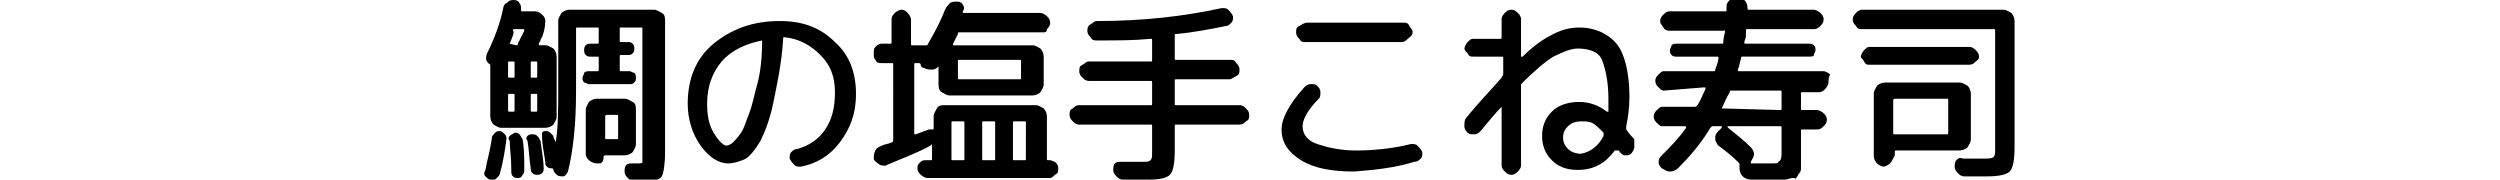 <?xml version="1.0" encoding="utf-8"?>
<!-- Generator: Adobe Illustrator 28.2.0, SVG Export Plug-In . SVG Version: 6.00 Build 0)  -->
<svg version="1.1" id="_レイヤー_2" xmlns="http://www.w3.org/2000/svg" xmlns:xlink="http://www.w3.org/1999/xlink" x="0px"
	 y="0px" viewBox="0 0 154.5 11.1" style="enable-background:new 0 0 154.5 11.1;" xml:space="preserve">
<g id="_レイヤー_1-2">
	<g>
		<path d="M30.3,11.1c-0.1,0-0.2-0.1-0.3-0.2c-0.1-0.1-0.1-0.2,0-0.4c0.1-0.6,0.3-1.2,0.4-2c0-0.1,0.1-0.2,0.2-0.3s0.2-0.1,0.3-0.1
			c0.1,0,0.2,0.1,0.3,0.2c0.1,0.1,0.1,0.2,0.1,0.3c-0.1,0.7-0.2,1.4-0.4,2.1c0,0.1-0.1,0.2-0.2,0.3C30.5,11.2,30.4,11.2,30.3,11.1
			L30.3,11.1z M30.3,4c-0.3-0.2-0.3-0.4-0.2-0.7c0.4-0.8,0.8-1.8,1-2.8c0-0.1,0.1-0.3,0.2-0.3C31.5,0,31.6,0,31.8,0
			c0.1,0,0.3,0.1,0.3,0.2c0.1,0.1,0.1,0.2,0.1,0.4c0,0,0,0,0,0c0,0,0,0,0,0c0,0.1,0,0.1,0.1,0.1h0.8c0.1,0,0.3,0.1,0.4,0.2
			c0.1,0.1,0.2,0.2,0.2,0.4c0,0.4-0.1,0.7-0.2,1c0,0-0.1,0.1-0.1,0.2c0,0.1-0.1,0.1-0.1,0.2c0,0.1,0,0.1,0.1,0.1h0.3
			c0.2,0,0.3,0.1,0.5,0.2c0.1,0.1,0.2,0.3,0.2,0.5v3.7c0,0.2-0.1,0.3-0.2,0.5c-0.1,0.1-0.3,0.2-0.5,0.2H31c-0.2,0-0.3-0.1-0.5-0.2
			c-0.1-0.1-0.2-0.3-0.2-0.5V4.1C30.3,4,30.3,4,30.3,4L30.3,4z M31.4,3.9v0.8c0,0.1,0,0.1,0.1,0.1h0.2c0.1,0,0.1,0,0.1-0.1V3.9
			c0-0.1,0-0.1-0.1-0.1h-0.2C31.4,3.8,31.4,3.8,31.4,3.9z M31.4,5.9v0.9c0,0.1,0,0.1,0.1,0.1h0.2c0.1,0,0.1,0,0.1-0.1V5.9
			c0-0.1,0-0.1-0.1-0.1h-0.2C31.4,5.8,31.4,5.8,31.4,5.9z M31.5,8.4c0.1-0.1,0.2-0.1,0.3-0.2c0.1,0,0.2,0,0.3,0.1
			c0.1,0.1,0.1,0.2,0.2,0.3c0.1,0.6,0.1,1.2,0.1,1.9c0,0.1,0,0.2-0.1,0.3C32.2,11,32.1,11,32,11c-0.1,0-0.2,0-0.3-0.1
			c-0.1-0.1-0.1-0.2-0.1-0.3c0-0.9-0.1-1.5-0.1-1.9C31.4,8.6,31.4,8.5,31.5,8.4L31.5,8.4z M31.5,2.7C31.5,2.7,31.5,2.8,31.5,2.7
			l0.4,0.1c0.1,0,0.1,0,0.1-0.1c0.1-0.2,0.2-0.4,0.4-0.8c0-0.1,0-0.1-0.1-0.1h-0.5c-0.1,0-0.1,0-0.1,0.1C31.8,2,31.7,2.2,31.5,2.7
			L31.5,2.7z M32.6,8.4c0.1-0.1,0.2-0.1,0.3-0.1c0.1,0,0.2,0,0.3,0.1c0.1,0.1,0.1,0.1,0.2,0.3c0.1,0.7,0.2,1.3,0.2,1.7
			c0,0.1,0,0.2-0.1,0.3c-0.1,0.1-0.2,0.1-0.3,0.1c-0.1,0-0.2,0-0.3-0.1c-0.1-0.1-0.1-0.2-0.1-0.3c-0.1-0.6-0.1-1.1-0.2-1.7
			C32.5,8.6,32.5,8.5,32.6,8.4L32.6,8.4z M32.8,3.9v0.8c0,0.1,0,0.1,0.1,0.1h0.2c0.1,0,0.1,0,0.1-0.1V3.9c0-0.1,0-0.1-0.1-0.1h-0.2
			C32.8,3.8,32.8,3.8,32.8,3.9z M32.8,5.9v0.9c0,0.1,0,0.1,0.1,0.1h0.2c0.1,0,0.1,0,0.1-0.1V5.9c0-0.1,0-0.1-0.1-0.1h-0.2
			C32.8,5.8,32.8,5.8,32.8,5.9z M40.4,0.6c0.2,0,0.3,0.1,0.5,0.2s0.2,0.3,0.2,0.5v8.1c0,0.8-0.1,1.3-0.2,1.5s-0.5,0.3-1.1,0.3
			c0,0-0.2,0-0.6,0c-0.2,0-0.3-0.1-0.4-0.2c-0.1-0.1-0.2-0.2-0.2-0.4c0-0.1,0-0.3,0.1-0.4c0.1-0.1,0.2-0.1,0.4-0.1
			c0.1,0,0.2,0,0.3,0c0.2,0,0.3,0,0.3-0.1c0-0.1,0-0.2,0-0.6V1.8c0-0.1,0-0.1-0.1-0.1h-1.2c-0.1,0-0.1,0-0.1,0.1v0.7
			c0,0.1,0,0.1,0.1,0.1h0.4c0.1,0,0.2,0,0.3,0.1c0.1,0.1,0.1,0.2,0.1,0.3s0,0.2-0.1,0.3s-0.2,0.1-0.3,0.1h-0.4c-0.1,0-0.1,0-0.1,0.1
			v0.8c0,0.1,0,0.1,0.1,0.1h0.5c0.1,0,0.2,0.1,0.3,0.1c0.1,0.1,0.1,0.2,0.1,0.3s0,0.2-0.1,0.3s-0.2,0.1-0.3,0.1h-2.5
			c-0.1,0-0.2-0.1-0.3-0.1c-0.1-0.1-0.1-0.2-0.1-0.3s0.1-0.2,0.1-0.3c0.1-0.1,0.2-0.1,0.3-0.1h0.5c0.1,0,0.1,0,0.1-0.1V3.6
			c0-0.1,0-0.1-0.1-0.1h-0.4c-0.1,0-0.2,0-0.3-0.1c-0.1-0.1-0.1-0.2-0.1-0.3s0-0.2,0.1-0.3s0.2-0.1,0.3-0.1h0.4c0.1,0,0.1,0,0.1-0.1
			V1.8c0-0.1,0-0.1-0.1-0.1h-1.2c-0.1,0-0.1,0-0.1,0.1v3.8c0,2.2-0.2,3.8-0.5,5c-0.1,0.2-0.2,0.3-0.3,0.3s-0.3,0-0.4-0.1l0,0
			c-0.1-0.1-0.2-0.2-0.2-0.3c0-0.1-0.1-0.1-0.1-0.1h0c-0.1,0-0.2,0-0.3-0.1s-0.1-0.1-0.1-0.3c-0.1-0.7-0.2-1.1-0.2-1.5
			c0-0.1,0-0.2,0-0.3c0.1-0.1,0.1-0.1,0.2-0.1c0.1,0,0.2,0,0.3,0.1s0.1,0.1,0.2,0.2c0,0.1,0,0.1,0.1,0.3s0,0.2,0,0.3h0
			c0.2-0.9,0.2-2.2,0.2-4V1.3c0-0.2,0.1-0.3,0.2-0.5c0.1-0.1,0.3-0.2,0.5-0.2L40.4,0.6L40.4,0.6z M36.9,10.1L36.9,10.1
			c-0.2,0-0.4-0.1-0.5-0.2s-0.2-0.2-0.2-0.4V6.8c0-0.2,0.1-0.3,0.2-0.5c0.1-0.1,0.3-0.2,0.5-0.2h1.7c0.2,0,0.3,0.1,0.5,0.2
			s0.2,0.3,0.2,0.5v2.1c0,0.2-0.1,0.3-0.2,0.5c-0.1,0.1-0.3,0.2-0.5,0.2h-1.2c0,0-0.1,0-0.1,0.1c0,0.1,0,0.3-0.2,0.4
			C37.2,10.1,37.1,10.1,36.9,10.1L36.9,10.1z M37.4,7.2v1.3c0,0.1,0,0.1,0.1,0.1h0.6c0.1,0,0.1,0,0.1-0.1V7.2c0-0.1,0-0.1-0.1-0.1
			h-0.6C37.5,7.1,37.4,7.1,37.4,7.2z"/>
		<path d="M45,10.1c-0.6,0-1.2-0.4-1.7-1.1c-0.5-0.7-0.8-1.6-0.8-2.6c0-1.5,0.5-2.8,1.6-3.7s2.4-1.4,4.1-1.4c1.4,0,2.5,0.4,3.4,1.3
			c0.9,0.8,1.3,1.9,1.3,3.2S52.5,8,51.9,8.8c-0.6,0.8-1.4,1.3-2.4,1.5c-0.2,0-0.3,0-0.4-0.1c-0.1-0.1-0.2-0.2-0.3-0.4
			c0-0.1,0-0.3,0.1-0.4c0.1-0.1,0.2-0.2,0.4-0.2C50,9,50.6,8.6,51,8c0.4-0.6,0.6-1.3,0.6-2.3s-0.3-1.7-0.9-2.3s-1.3-1-2.2-1.1
			c-0.1,0-0.1,0-0.1,0.1C48.3,4,48,5.3,47.8,6.3s-0.5,1.8-0.8,2.4c-0.3,0.5-0.6,0.9-0.9,1.1C45.7,10,45.3,10.1,45,10.1L45,10.1z
			 M47.1,2.5c-1,0.2-1.9,0.6-2.5,1.3s-0.9,1.6-0.9,2.6c0,0.7,0.1,1.3,0.4,1.8c0.3,0.5,0.6,0.8,0.8,0.8c0.1,0,0.3-0.1,0.4-0.2
			c0.1-0.1,0.3-0.3,0.5-0.6C46,7.9,46.1,7.5,46.3,7s0.3-1.1,0.5-1.8S47.1,3.5,47.1,2.5C47.2,2.5,47.2,2.5,47.1,2.5
			C47.2,2.5,47.1,2.5,47.1,2.5L47.1,2.5z"/>
		<path d="M54.5,3.9c-0.2,0-0.3,0-0.4-0.2C54,3.6,54,3.5,54,3.3s0-0.3,0.1-0.4c0.1-0.1,0.2-0.2,0.4-0.2H55c0.1,0,0.1,0,0.1-0.1V1.2
			c0-0.2,0.1-0.3,0.2-0.4c0.1-0.1,0.3-0.2,0.4-0.2c0.2,0,0.3,0.1,0.4,0.2c0.1,0.1,0.2,0.3,0.2,0.4v1.5c0,0.1,0,0.1,0.1,0.1h0.6
			c0,0,0.1,0,0.2,0s0.1,0,0.1,0c0.4-0.7,0.8-1.4,1.1-2.2c0.1-0.2,0.2-0.3,0.3-0.4s0.3-0.1,0.5-0.1c0.1,0,0.3,0.1,0.3,0.2
			c0.1,0.1,0.1,0.3,0,0.4c0,0,0,0,0,0c0,0,0,0,0,0c0,0.1,0,0.1,0.1,0.1h4.7c0.1,0,0.3,0.1,0.4,0.2s0.2,0.2,0.2,0.4s-0.1,0.3-0.2,0.4
			C64.7,2,64.6,2,64.4,2h-5.1c-0.1,0-0.1,0-0.1,0.1c-0.1,0.2-0.2,0.4-0.3,0.6c0,0,0,0,0,0.1c0,0,0,0,0,0h4.9c0.2,0,0.3,0.1,0.5,0.2
			c0.1,0.1,0.2,0.3,0.2,0.5v1.7c0,0.2-0.1,0.3-0.2,0.5c-0.1,0.1-0.3,0.2-0.5,0.2h-5.1c-0.2,0-0.3-0.1-0.5-0.2S58,5.3,58,5.1v-1
			c0,0,0,0,0,0c0,0,0,0,0,0c0,0,0,0,0,0s0,0,0,0c-0.1,0.1-0.2,0.2-0.4,0.2c-0.2,0-0.3,0-0.5-0.1C57,4.2,56.9,4.1,56.9,4
			c0-0.1-0.1-0.1-0.1-0.1h-0.2c-0.1,0-0.1,0-0.1,0.1v4.2c0,0.1,0,0.1,0.1,0.1c0.3-0.1,0.5-0.2,0.8-0.3c0.1,0,0.1,0,0.2,0
			c0.1,0,0.1,0,0.1-0.1V7.2c0-0.2,0.1-0.3,0.2-0.5s0.3-0.2,0.5-0.2H64c0.2,0,0.3,0.1,0.5,0.2c0.1,0.1,0.2,0.3,0.2,0.5v2.6
			c0,0.1,0,0.1,0.1,0.1h0.1c0.1,0,0.2,0.1,0.3,0.1c0.1,0.1,0.2,0.2,0.2,0.4s0,0.3-0.2,0.4c-0.1,0.1-0.2,0.2-0.3,0.2h-7.6
			c-0.1,0-0.3-0.1-0.4-0.2c-0.1-0.1-0.2-0.2-0.2-0.4s0-0.2,0.2-0.4c0.1-0.1,0.2-0.1,0.4-0.1h0.2c0.1,0,0.1,0,0.1-0.1V8.9
			c0,0,0,0,0,0s0,0,0,0c0,0-0.1,0.1-0.1,0.1c-0.9,0.5-1.8,0.8-2.7,1.2c-0.1,0.1-0.3,0-0.4,0C54.1,10,54,9.9,54,9.8
			c0-0.2,0-0.3,0.1-0.5s0.2-0.2,0.4-0.3c0.2-0.1,0.4-0.1,0.6-0.2c0.1,0,0.1-0.1,0.1-0.1V4c0-0.1,0-0.1-0.1-0.1L54.5,3.9L54.5,3.9z
			 M58.8,7.6v2.2c0,0.1,0,0.1,0.1,0.1h0.6c0.1,0,0.1,0,0.1-0.1V7.6c0-0.1,0-0.1-0.1-0.1h-0.6C58.8,7.5,58.8,7.5,58.8,7.6z M59.2,3.8
			v1c0,0.1,0,0.1,0.1,0.1H63c0.1,0,0.1,0,0.1-0.1v-1c0-0.1,0-0.1-0.1-0.1h-3.8C59.2,3.7,59.2,3.8,59.2,3.8z M60.7,7.6v2.2
			c0,0.1,0,0.1,0.1,0.1h0.6c0.1,0,0.1,0,0.1-0.1V7.6c0-0.1,0-0.1-0.1-0.1h-0.6C60.7,7.5,60.7,7.5,60.7,7.6z M62.6,7.6v2.2
			c0,0.1,0,0.1,0.1,0.1h0.6c0.1,0,0.1,0,0.1-0.1V7.6c0-0.1,0-0.1-0.1-0.1h-0.6C62.6,7.5,62.6,7.5,62.6,7.6z"/>
		<path d="M66.7,7.7c-0.2,0-0.3-0.1-0.4-0.2c-0.1-0.1-0.2-0.2-0.2-0.4s0-0.3,0.2-0.4c0.1-0.1,0.2-0.2,0.4-0.2h4.4
			c0.1,0,0.1,0,0.1-0.1V5.1c0-0.1,0-0.1-0.1-0.1h-3.8c-0.2,0-0.3-0.1-0.4-0.2c-0.1-0.1-0.2-0.2-0.2-0.4s0-0.3,0.2-0.4
			s0.2-0.2,0.4-0.2h3.8c0.1,0,0.1,0,0.1-0.1V2.5c0-0.1,0-0.1-0.1-0.1c-1,0.1-2.1,0.1-3.3,0.1c-0.2,0-0.3,0-0.4-0.2
			c-0.1-0.1-0.2-0.2-0.2-0.4c0-0.1,0-0.3,0.2-0.4s0.2-0.2,0.4-0.2c2.9,0,5.4-0.3,7.7-0.8c0.2,0,0.3,0,0.4,0.1
			C76,0.7,76.1,0.8,76.2,1c0,0.2,0,0.3-0.1,0.4c-0.1,0.1-0.2,0.2-0.3,0.2c-1,0.2-2,0.4-3.1,0.5c-0.1,0-0.1,0-0.1,0.1v1.4
			c0,0.1,0,0.1,0.1,0.1H76c0.2,0,0.3,0,0.4,0.2c0.1,0.1,0.2,0.2,0.2,0.4s0,0.3-0.2,0.4S76.1,4.9,76,4.9h-3.3c-0.1,0-0.1,0-0.1,0.1
			v1.4c0,0.1,0,0.1,0.1,0.1h3.9c0.2,0,0.3,0.1,0.4,0.2c0.1,0.1,0.2,0.2,0.2,0.4s0,0.3-0.2,0.4c-0.1,0.1-0.2,0.2-0.4,0.2h-3.9
			c-0.1,0-0.1,0-0.1,0.1v1.5c0,0.8-0.1,1.3-0.3,1.5c-0.2,0.2-0.6,0.3-1.3,0.3c-0.4,0-0.9,0-1.6,0c-0.2,0-0.3-0.1-0.4-0.2
			c-0.1-0.1-0.2-0.2-0.2-0.4c0-0.1,0-0.3,0.1-0.4s0.2-0.1,0.4-0.1c0.6,0,1,0,1.3,0c0.3,0,0.4,0,0.5-0.1c0.1-0.1,0.1-0.2,0.1-0.5V7.8
			c0-0.1,0-0.1-0.1-0.1L66.7,7.7L66.7,7.7z"/>
		<path d="M83.7,10.6c-1.4,0-2.5-0.2-3.3-0.7S79.2,8.8,79.2,8c0-0.7,0.5-1.6,1.4-2.6c0.1-0.1,0.2-0.2,0.4-0.2c0.2,0,0.3,0,0.4,0.1
			c0.1,0.1,0.2,0.2,0.2,0.4c0,0.2,0,0.3-0.1,0.4c-0.7,0.7-1,1.3-1,1.7c0,0.5,0.3,0.9,0.9,1.1s1.4,0.4,2.4,0.4s2.2-0.1,3.4-0.4
			c0.2,0,0.3,0,0.4,0.1s0.2,0.2,0.3,0.4c0,0.2,0,0.3-0.1,0.4c-0.1,0.1-0.2,0.2-0.4,0.2C86.1,10.4,84.9,10.5,83.7,10.6L83.7,10.6z
			 M80.8,1.4h5.9c0.2,0,0.3,0,0.4,0.2s0.2,0.2,0.2,0.4S87.1,2.3,87,2.4s-0.2,0.2-0.4,0.2h-5.9c-0.2,0-0.3,0-0.4-0.2
			c-0.1-0.1-0.2-0.2-0.2-0.4s0-0.3,0.2-0.4C80.5,1.5,80.6,1.4,80.8,1.4z"/>
		<path d="M90.6,7.3c0.8-1,1.6-1.8,2.2-2.5c0-0.1,0.1-0.1,0.1-0.2v-1c0-0.1,0-0.1-0.1-0.1H91c-0.1,0-0.2,0-0.3-0.2
			c-0.1-0.1-0.2-0.2-0.2-0.3s0.1-0.3,0.2-0.4s0.2-0.2,0.3-0.2h1.7c0.1,0,0.1,0,0.1-0.1V1.2c0-0.2,0.1-0.3,0.2-0.4
			c0.1-0.1,0.2-0.2,0.4-0.2c0.2,0,0.3,0.1,0.4,0.2S94,1,94,1.2v2.3c0,0,0,0,0,0c0,0,0,0,0.1,0c0.7-0.7,1.3-1.1,1.9-1.4
			s1.1-0.4,1.6-0.4c1,0,1.8,0.4,2.3,1s0.8,1.8,0.8,3.3c0,0.7-0.1,1.3-0.2,1.8c0,0.1,0,0.1,0,0.2c0.2,0.3,0.4,0.5,0.5,0.6
			C101,8.8,101,9,101,9.1s-0.1,0.3-0.2,0.4c-0.1,0.1-0.2,0.1-0.4,0.1c-0.1,0-0.2-0.1-0.3-0.2c0,0,0-0.1-0.1-0.1S100,9.3,100,9.3
			c0,0,0,0-0.1,0s0,0-0.1,0c-0.6,0.8-1.3,1.2-2.3,1.2c-0.7,0-1.2-0.2-1.6-0.6S95.3,9,95.3,8.4s0.2-1.1,0.6-1.5s1-0.6,1.7-0.6
			c0.6,0,1.2,0.2,1.7,0.6c0.1,0,0.1,0,0.1,0c0-0.2,0-0.4,0-0.8c0-1.1-0.2-1.9-0.4-2.4S98.2,3,97.5,3c-0.4,0-0.9,0.2-1.5,0.5
			c-0.5,0.3-1.2,0.9-2,1.7C94,5.2,94,5.3,94,5.3v4.9c0,0.2-0.1,0.3-0.2,0.4c-0.1,0.1-0.2,0.2-0.4,0.2c-0.2,0-0.3-0.1-0.4-0.2
			c-0.1-0.1-0.2-0.2-0.2-0.4V6.6c0,0,0,0,0,0c0,0,0,0,0,0c-0.4,0.4-0.8,0.9-1.3,1.5c-0.1,0.1-0.2,0.2-0.4,0.2s-0.3,0-0.4-0.1
			c-0.1-0.1-0.2-0.2-0.2-0.4C90.5,7.6,90.5,7.4,90.6,7.3L90.6,7.3z M99.1,8.4c0-0.1,0-0.1,0-0.2c-0.3-0.3-0.5-0.5-0.7-0.6
			s-0.4-0.1-0.7-0.1c-0.3,0-0.6,0.1-0.8,0.3s-0.3,0.4-0.3,0.7s0.1,0.5,0.3,0.7c0.2,0.2,0.5,0.3,0.8,0.3C98.3,9.4,98.8,9,99.1,8.4z"
			/>
		<path d="M102.8,5.6c-0.1,0-0.2-0.1-0.3-0.2c-0.1-0.1-0.2-0.2-0.2-0.4s0.1-0.3,0.2-0.4s0.2-0.2,0.3-0.2h3.1c0.1,0,0.1,0,0.1-0.1
			c0.1-0.3,0.2-0.5,0.2-0.7c0-0.1,0-0.1-0.1-0.1h-2.5c-0.1,0-0.2,0-0.3-0.1s-0.1-0.2-0.1-0.3s0.1-0.2,0.1-0.3
			c0.1-0.1,0.2-0.1,0.3-0.1h2.8c0.1,0,0.1,0,0.1-0.1c0,0,0-0.2,0.1-0.6c0,0,0,0,0-0.1s0,0-0.1,0h-3.3c-0.1,0-0.3,0-0.4-0.2
			s-0.2-0.2-0.2-0.4s0.1-0.3,0.2-0.4s0.2-0.2,0.4-0.2h3.4c0.1,0,0.1,0,0.1-0.1c0,0,0,0,0-0.1c0,0,0,0,0-0.1c0-0.2,0.1-0.3,0.2-0.4
			c0.1-0.1,0.3-0.2,0.5-0.2c0.2,0,0.3,0.1,0.4,0.2s0.2,0.3,0.2,0.5v0c0,0.1,0,0.1,0.1,0.1h4c0.1,0,0.3,0.1,0.4,0.2
			c0.1,0.1,0.2,0.2,0.2,0.4s-0.1,0.3-0.2,0.4c-0.1,0.1-0.2,0.2-0.4,0.2H108c-0.1,0-0.1,0-0.1,0.1c0,0,0,0.1,0,0.3s-0.1,0.3-0.1,0.4
			c0,0.1,0,0.1,0.1,0.1h3.9c0.1,0,0.2,0,0.3,0.1c0.1,0.1,0.1,0.2,0.1,0.3s-0.1,0.2-0.1,0.3s-0.2,0.1-0.3,0.1h-4.1
			c-0.1,0-0.1,0-0.1,0.1c-0.1,0.3-0.1,0.5-0.2,0.7c0,0.1,0,0.1,0.1,0.1h5.2c0.1,0,0.3,0.1,0.4,0.2C113,4.8,113,5,113,5.1
			s-0.1,0.3-0.2,0.4s-0.2,0.2-0.4,0.2h-1c-0.1,0-0.1,0-0.1,0.1v0.9c0,0.1,0,0.1,0.1,0.1h0.9c0.1,0,0.3,0.1,0.4,0.2
			c0.1,0.1,0.2,0.2,0.2,0.4s-0.1,0.3-0.2,0.4s-0.2,0.2-0.4,0.2h-0.9c-0.1,0-0.1,0-0.1,0.1v1.6c0,0.3,0,0.5,0,0.6
			c0,0.2,0,0.3-0.1,0.4c-0.1,0.1-0.1,0.2-0.2,0.3S111,11,110.8,11c-0.2,0-0.3,0.1-0.5,0.1c-0.2,0-0.4,0-0.7,0s-0.7,0-1.4,0
			c-0.2,0-0.4-0.1-0.5-0.2c-0.1-0.1-0.2-0.3-0.2-0.5v-0.2c0-0.1,0-0.1-0.1-0.2c-0.4-0.4-0.8-0.7-1.2-1c-0.1-0.1-0.2-0.3-0.2-0.4
			c0-0.2,0-0.3,0.2-0.5l0.2-0.2c0,0,0,0,0-0.1c0,0,0,0,0,0h-0.5c-0.1,0-0.1,0-0.2,0.1c-0.6,1-1.3,1.8-2,2.5
			c-0.1,0.1-0.3,0.2-0.5,0.2s-0.3-0.1-0.5-0.2c-0.1-0.1-0.2-0.2-0.2-0.4s0.1-0.3,0.2-0.4c0.5-0.5,1-1,1.5-1.7c0-0.1,0-0.1-0.1-0.1
			h-1.4c-0.1,0-0.2-0.1-0.3-0.2c-0.1-0.1-0.2-0.2-0.2-0.4s0.1-0.3,0.2-0.4s0.2-0.2,0.3-0.2h2c0.1,0,0.1,0,0.2-0.1
			c0.2-0.3,0.3-0.6,0.5-1c0-0.1,0-0.1-0.1-0.1L102.8,5.6L102.8,5.6z M106.4,6.7C106.4,6.7,106.4,6.7,106.4,6.7
			C106.4,6.7,106.4,6.7,106.4,6.7l3.6,0.1c0.1,0,0.1,0,0.1-0.1V5.7c0-0.1,0-0.1-0.1-0.1h-3c-0.1,0-0.1,0-0.1,0.1
			C106.7,6,106.6,6.3,106.4,6.7L106.4,6.7z M110.1,9.4V7.9c0-0.1,0-0.1-0.1-0.1h-3.2c0,0-0.1,0,0,0.1c0.5,0.4,1,0.8,1.4,1.2
			c0.1,0.1,0.2,0.3,0.2,0.4c0,0.2-0.1,0.3-0.2,0.5c0,0,0,0,0,0.1c0,0,0,0,0,0c0.6,0,1,0,1.2,0c0.3,0,0.5,0,0.5-0.1
			C110.1,9.9,110.1,9.7,110.1,9.4L110.1,9.4z"/>
		<path d="M115.1,1.8c-0.2,0-0.3,0-0.4-0.2c-0.1-0.1-0.2-0.2-0.2-0.4s0.1-0.3,0.2-0.4c0.1-0.1,0.2-0.2,0.4-0.2h8.7
			c0.2,0,0.3,0.1,0.5,0.2c0.1,0.1,0.2,0.3,0.2,0.5v7.8c0,0.8-0.1,1.3-0.3,1.5s-0.7,0.3-1.4,0.3c-0.3,0-0.8,0-1.4,0
			c-0.2,0-0.3-0.1-0.4-0.2c-0.1-0.1-0.2-0.2-0.2-0.4c0-0.1,0-0.3,0.1-0.4c0.1-0.1,0.2-0.2,0.4-0.1c0.6,0,1.1,0,1.3,0
			c0.3,0,0.5,0,0.6-0.1s0.1-0.2,0.1-0.5V1.9c0-0.1,0-0.1-0.1-0.1L115.1,1.8L115.1,1.8z M122.1,3.1c0.1,0.1,0.2,0.2,0.2,0.4
			s-0.1,0.2-0.2,0.3s-0.2,0.2-0.4,0.2h-6.2c-0.1,0-0.2,0-0.3-0.2s-0.2-0.2-0.2-0.3s0.1-0.3,0.2-0.4s0.2-0.2,0.3-0.2h6.2
			C121.9,2.9,122,3,122.1,3.1z M116.8,10.1c-0.1,0.1-0.3,0.2-0.4,0.2s-0.3-0.1-0.4-0.2c-0.1-0.1-0.2-0.3-0.2-0.4V5.8
			c0-0.2,0.1-0.3,0.2-0.5c0.1-0.1,0.3-0.2,0.5-0.2h4.6c0.2,0,0.3,0.1,0.5,0.2c0.1,0.1,0.2,0.3,0.2,0.5v2.8c0,0.2-0.1,0.3-0.2,0.5
			c-0.1,0.1-0.3,0.2-0.5,0.2h-3.9c-0.1,0-0.1,0-0.1,0.1v0.2C117,9.8,116.9,10,116.8,10.1z M117,6.2v2c0,0.1,0,0.1,0.1,0.1h3.2
			c0.1,0,0.1,0,0.1-0.1v-2c0-0.1,0-0.1-0.1-0.1h-3.2C117,6.1,117,6.2,117,6.2z"/>
	</g>
</g>
</svg>
